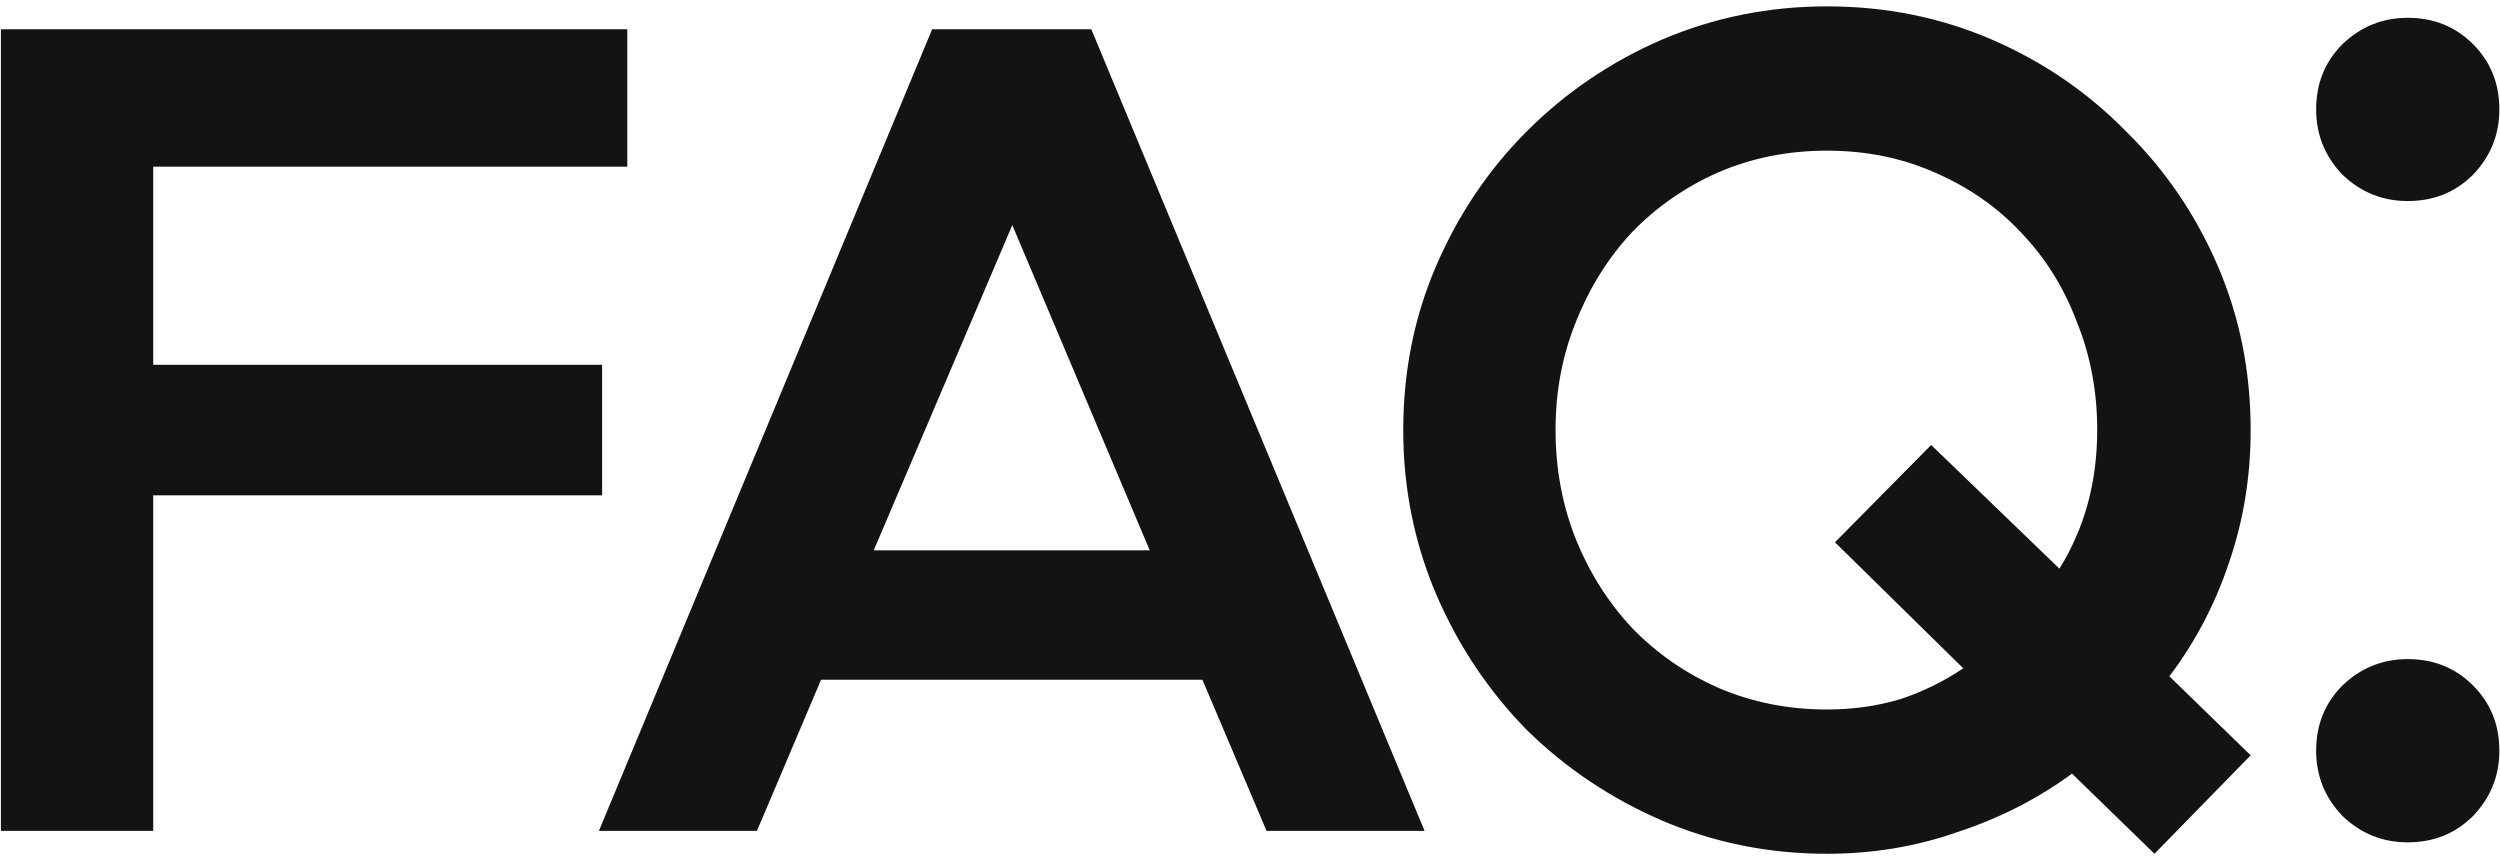 <?xml version="1.0" encoding="UTF-8"?> <svg xmlns="http://www.w3.org/2000/svg" width="340" height="117" viewBox="0 0 340 117" fill="none"><path d="M0.123 3.981H85.314V22.67H20.837V49.613H81.888V67.368H20.837V113H0.123V3.981ZM163.527 92.442H111.665L102.943 113H81.451L126.772 3.981H148.42L193.741 113H172.248L163.527 92.442ZM156.363 74.843L137.674 30.613L118.829 74.843H156.363ZM248.465 116.115C240.575 116.115 233.099 114.609 226.039 111.598C219.082 108.587 212.956 104.486 207.661 99.295C202.47 93.999 198.369 87.874 195.358 80.917C192.347 73.857 190.841 66.381 190.841 58.49C190.841 50.496 192.347 43.02 195.358 36.064C198.369 29.107 202.47 23.033 207.661 17.842C212.956 12.547 219.082 8.393 226.039 5.383C233.099 2.372 240.575 0.866 248.465 0.866C256.46 0.866 263.936 2.372 270.892 5.383C277.849 8.393 283.923 12.547 289.114 17.842C294.409 23.033 298.562 29.107 301.573 36.064C304.584 43.02 306.09 50.496 306.09 58.49C306.09 64.824 305.104 70.846 303.131 76.556C301.262 82.163 298.562 87.303 295.032 91.975L306.09 102.721L293.008 116.115L281.794 105.213C277.122 108.639 271.931 111.287 266.22 113.156C260.613 115.128 254.695 116.115 248.465 116.115ZM211.555 58.49C211.555 63.786 212.489 68.769 214.358 73.442C216.227 78.01 218.771 82.007 221.989 85.434C225.312 88.86 229.205 91.56 233.67 93.532C238.238 95.505 243.17 96.491 248.465 96.491C251.996 96.491 255.318 96.024 258.433 95.09C261.548 94.051 264.403 92.65 266.999 90.885L249.556 73.753L262.638 60.515L280.081 77.335C283.507 71.832 285.221 65.551 285.221 58.49C285.221 53.195 284.286 48.263 282.417 43.695C280.652 39.023 278.108 34.973 274.786 31.547C271.567 28.121 267.674 25.421 263.105 23.448C258.641 21.476 253.761 20.489 248.465 20.489C243.17 20.489 238.238 21.476 233.67 23.448C229.205 25.421 225.312 28.121 221.989 31.547C218.771 34.973 216.227 39.023 214.358 43.695C212.489 48.263 211.555 53.195 211.555 58.49ZM327.454 114.557C324.028 114.557 321.069 113.363 318.577 110.975C316.189 108.483 314.995 105.524 314.995 102.098C314.995 98.568 316.189 95.609 318.577 93.221C321.069 90.833 324.028 89.639 327.454 89.639C330.985 89.639 333.944 90.833 336.332 93.221C338.72 95.609 339.914 98.568 339.914 102.098C339.914 105.524 338.72 108.483 336.332 110.975C333.944 113.363 330.985 114.557 327.454 114.557ZM327.454 27.342C324.028 27.342 321.069 26.148 318.577 23.76C316.189 21.268 314.995 18.309 314.995 14.883C314.995 11.353 316.189 8.394 318.577 6.005C321.069 3.617 324.028 2.423 327.454 2.423C330.985 2.423 333.944 3.617 336.332 6.005C338.72 8.394 339.914 11.353 339.914 14.883C339.914 18.309 338.72 21.268 336.332 23.76C333.944 26.148 330.985 27.342 327.454 27.342Z" fill="#131313"></path></svg> 